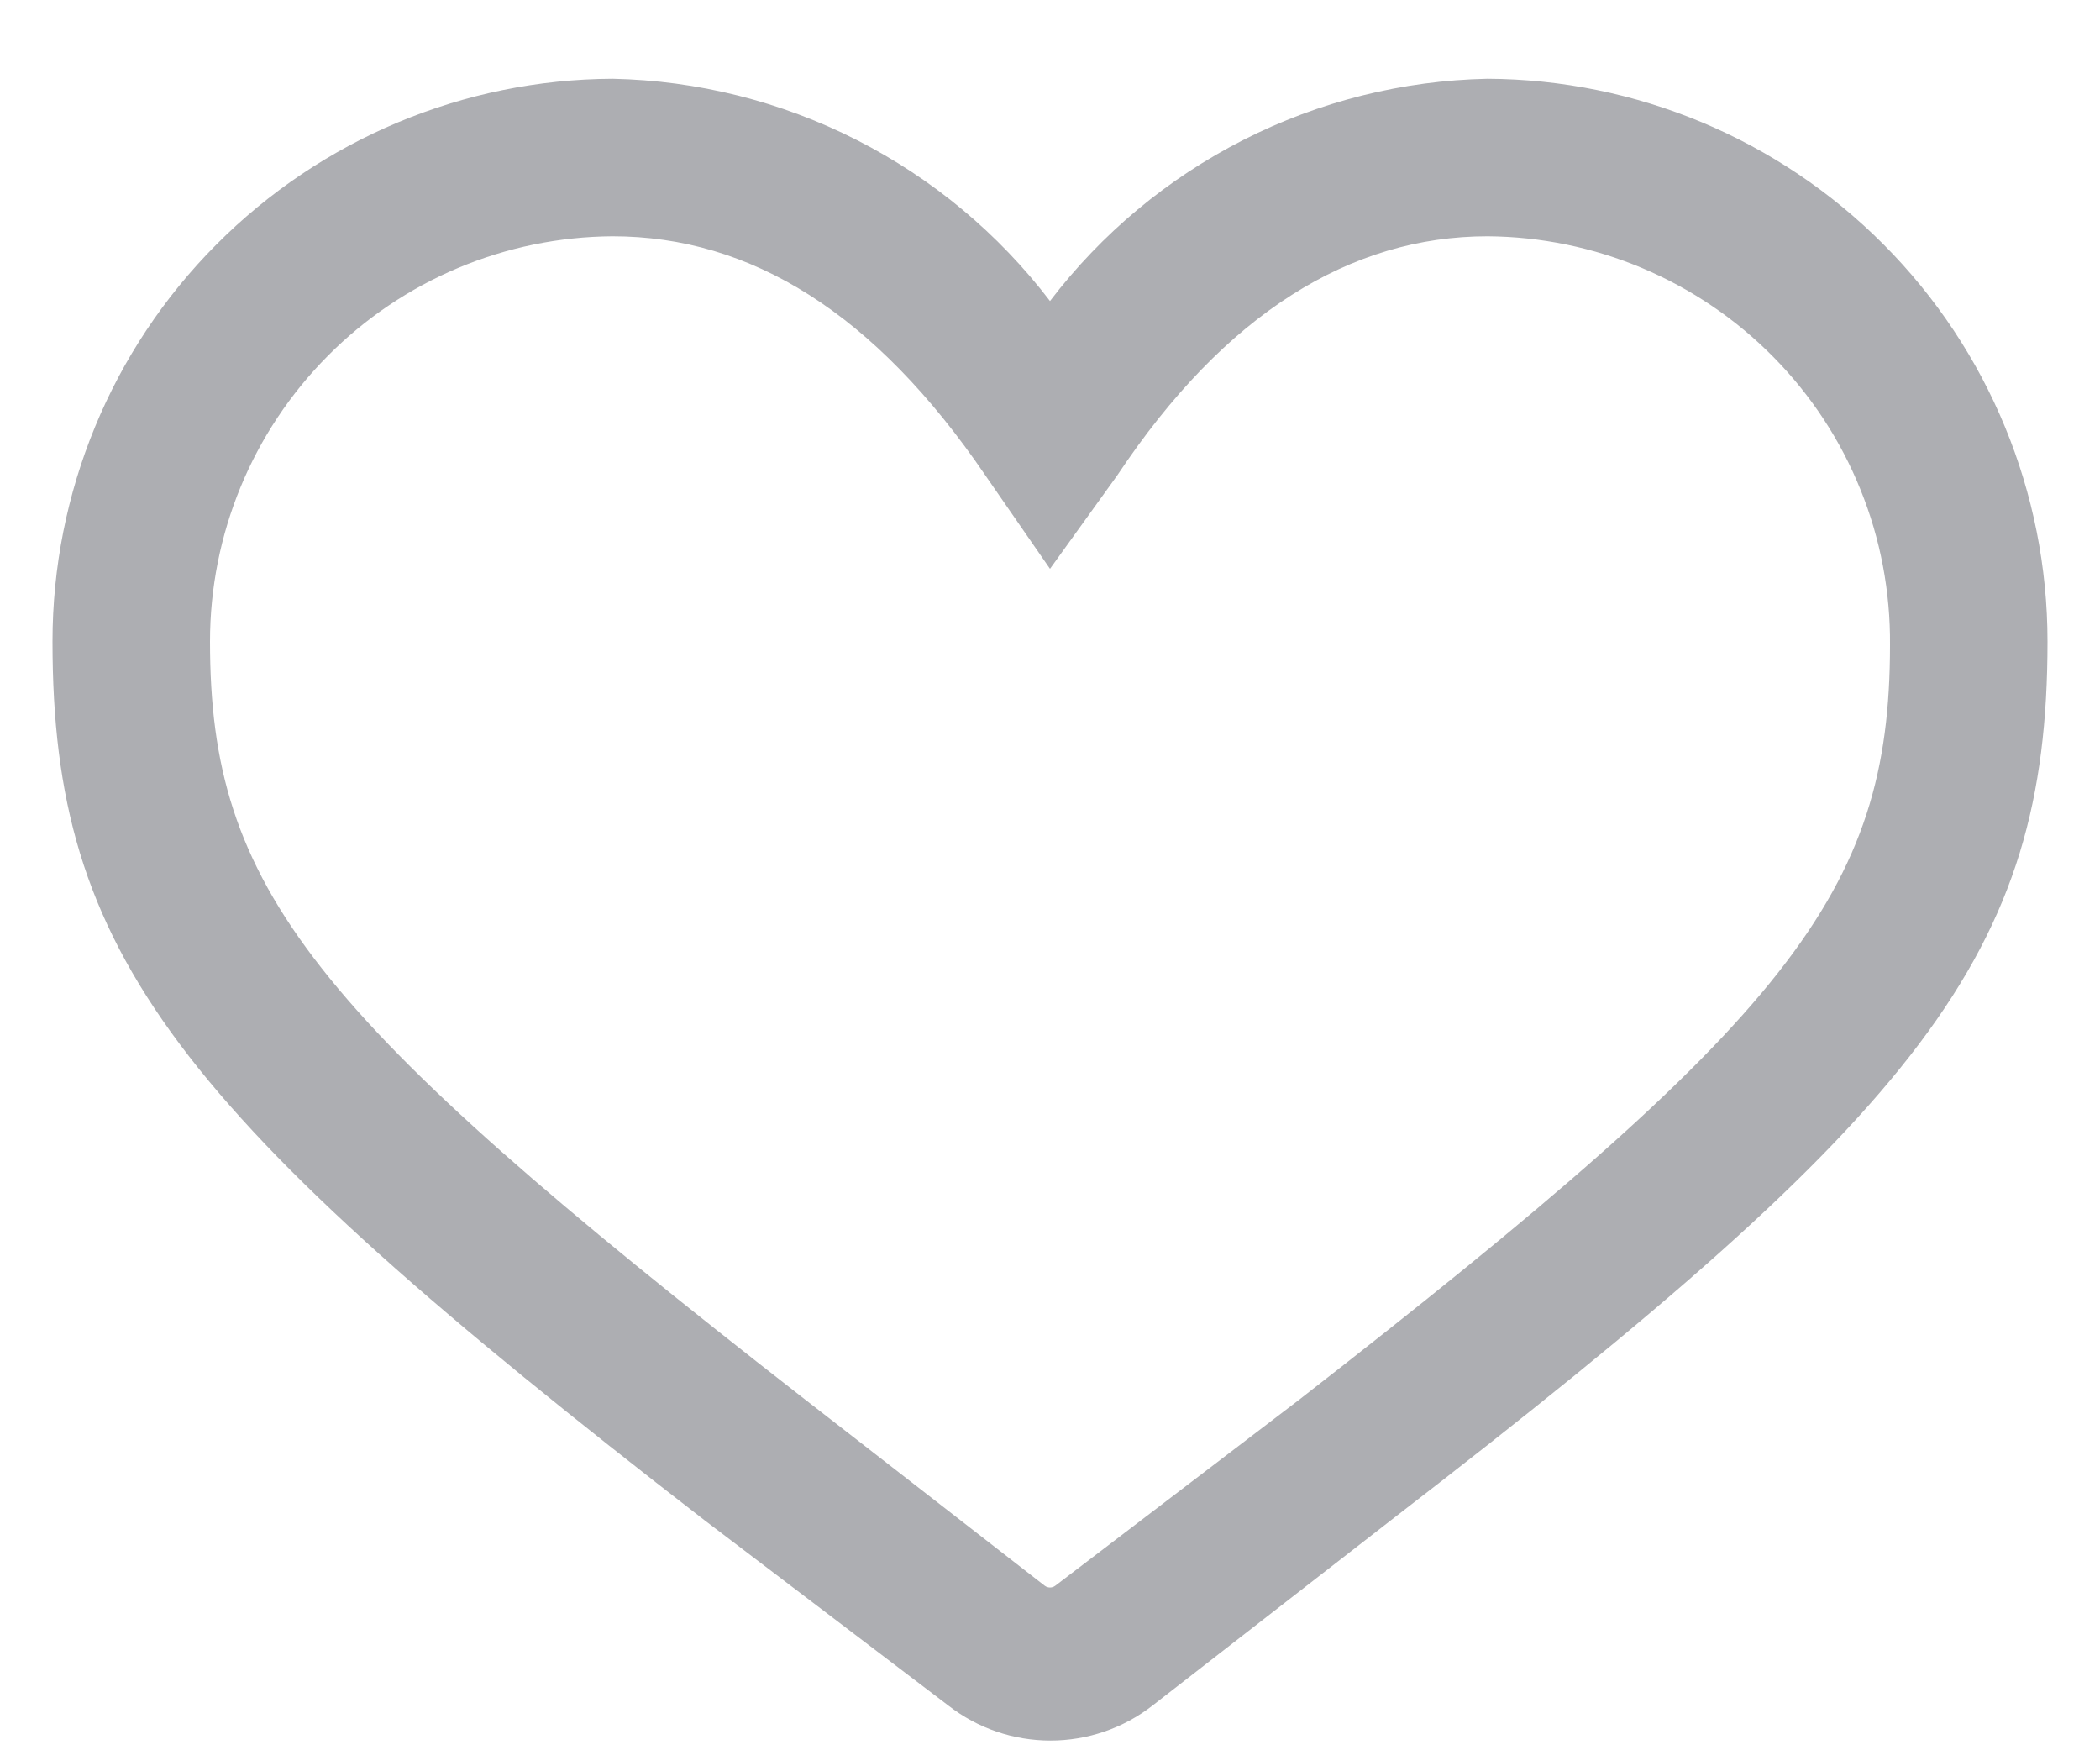 <svg width="24" height="20" viewBox="0 0 24 20" fill="none" xmlns="http://www.w3.org/2000/svg">
<path d="M17 0.9C18.7 0.908 20.328 1.589 21.527 2.794C22.727 3.999 23.4 5.63 23.4 7.33C23.4 10.9 21.97 12.69 15.95 17.33L13.17 19.49C12.837 19.749 12.427 19.889 12.005 19.889C11.583 19.889 11.173 19.749 10.84 19.49L8.05 17.37C2 12.69 0.6 10.9 0.6 7.33C0.6 5.63 1.273 3.999 2.473 2.794C3.672 1.589 5.3 0.908 7 0.9C7.971 0.92 8.924 1.159 9.79 1.599C10.656 2.039 11.411 2.668 12 3.44C12.589 2.668 13.344 2.039 14.21 1.599C15.076 1.159 16.029 0.92 17 0.9ZM7 2.7C5.777 2.708 4.607 3.199 3.746 4.067C2.884 4.934 2.4 6.107 2.4 7.33C2.4 10.15 3.55 11.59 9.16 15.96L11.94 18.12C11.957 18.133 11.979 18.14 12 18.14C12.022 18.14 12.043 18.133 12.06 18.12L14.84 16C20.45 11.64 21.6 10.2 21.6 7.37C21.605 6.761 21.491 6.157 21.262 5.593C21.034 5.028 20.696 4.514 20.269 4.081C19.841 3.647 19.333 3.302 18.772 3.065C18.211 2.828 17.609 2.704 17 2.7C15.44 2.7 14 3.58 12.77 5.43L12 6.5L11.26 5.43C10 3.58 8.58 2.7 7 2.7Z" fill="#ADAEB2"/>
</svg>
